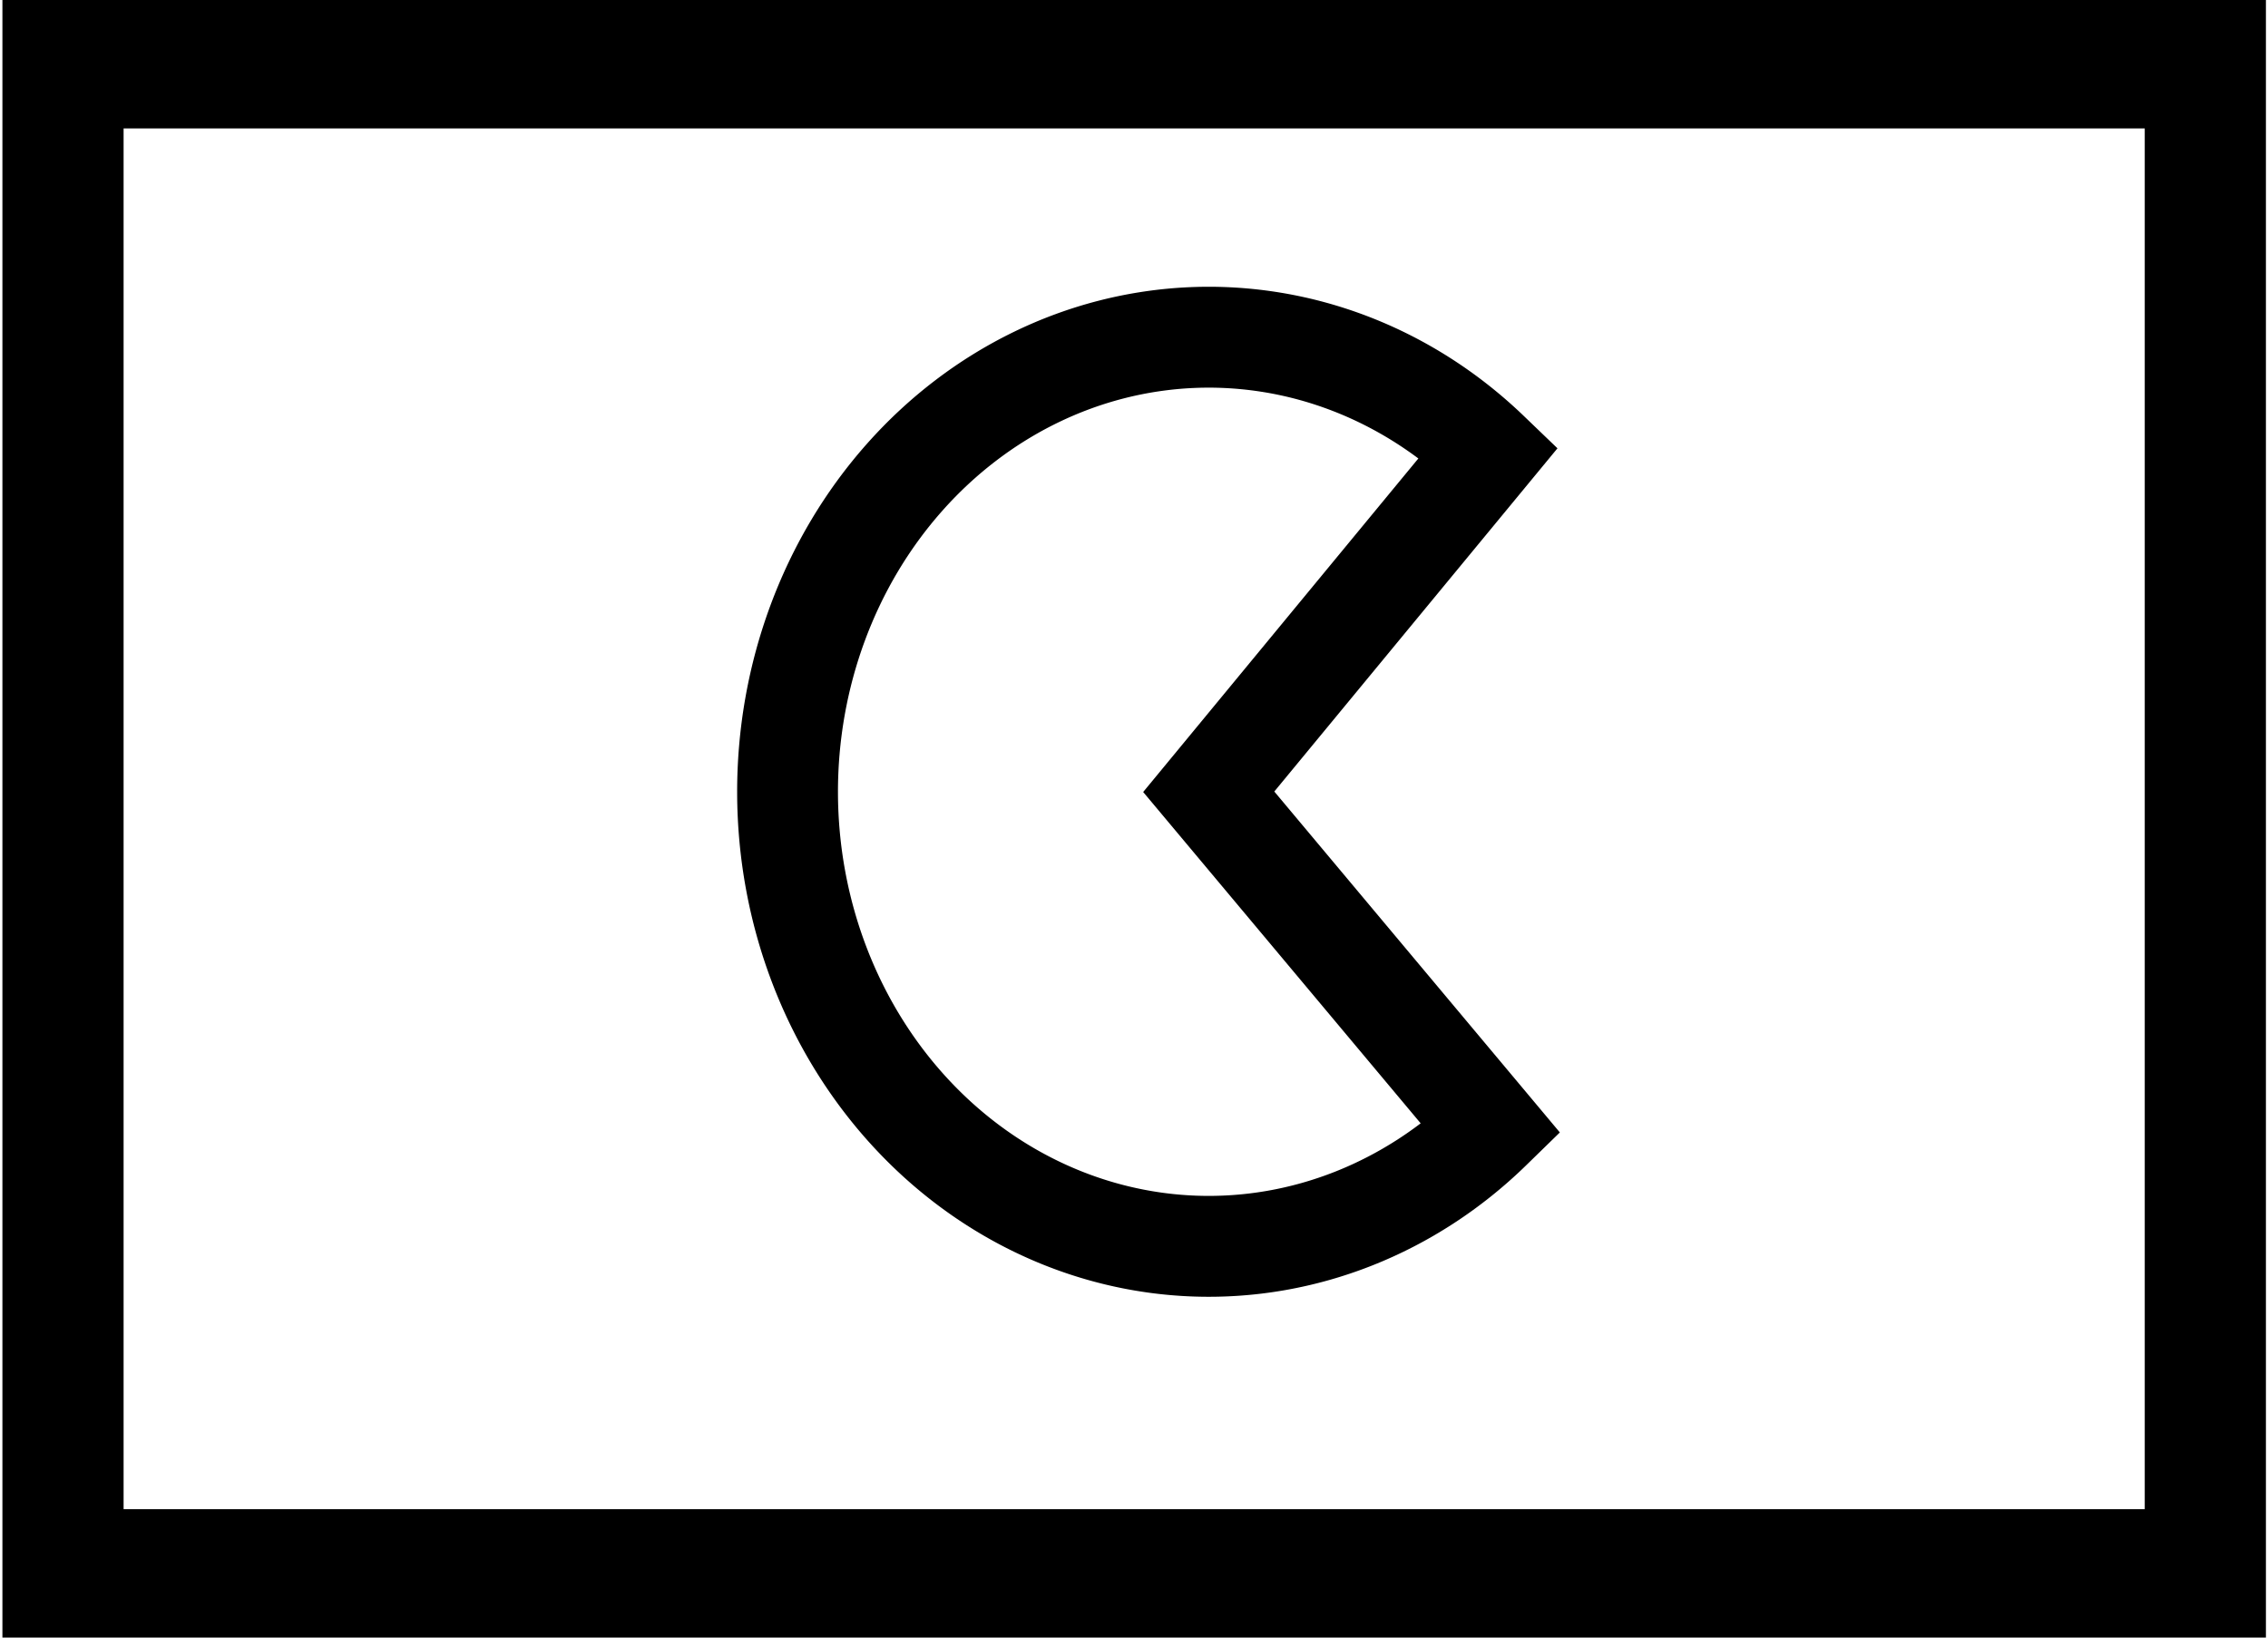 <?xml version="1.0" encoding="UTF-8" standalone="no"?>
<!-- Created with Inkscape (http://www.inkscape.org/) -->
<svg
   xmlns:svg="http://www.w3.org/2000/svg"
   xmlns="http://www.w3.org/2000/svg"
   version="1.0"
   width="180"
   height="130"
   id="svg2">
  <defs
     id="defs4" />
  <g
     transform="matrix(2.387,0,0,2.58,-1.11,-0.79)"
     id="layer1">
    <rect
       width="71.23"
       height="46.513"
       ry="0"
       x="2.56"
       y="2.244"
       style="opacity:1;fill:none;fill-opacity:1;stroke:black;stroke-width:4.029;stroke-miterlimit:4;stroke-dasharray:none;stroke-opacity:1"
       id="GF" />
    <path
       d="M 5,130 C 5,146.667 5,163.333 5,180"
       transform="matrix(0.419,0,0,0.388,0.465,0.306)"
       style="opacity:1;color:black;fill:black;fill-opacity:1;fill-rule:nonzero;stroke:none;stroke-width:1;stroke-linecap:butt;stroke-linejoin:miter;marker:none;marker-start:none;marker-mid:none;marker-end:none;stroke-miterlimit:4;stroke-dasharray:none;stroke-dashoffset:0;stroke-opacity:1;visibility:visible;display:inline;overflow:visible"
       id="path1870" />
    <path
       d="M 5,180 C 5,163.333 5,146.667 5,130 L 5,130 C 5,130 5,130 5,130"
       transform="matrix(0.419,0,0,0.388,0.465,0.306)"
       style="opacity:1;color:black;fill:black;fill-opacity:1;fill-rule:nonzero;stroke:none;stroke-width:1;stroke-linecap:butt;stroke-linejoin:miter;marker:none;marker-start:none;marker-mid:none;marker-end:none;stroke-miterlimit:4;stroke-dasharray:none;stroke-dashoffset:0;stroke-opacity:1;visibility:visible;display:inline;overflow:visible"
       id="path1872" />
    <path
       d="M 124.11,92.869 A 33.422,36.048 0 1 1 123.923,39.205 L 101.698,66.127 z"
       transform="matrix(0.419,0,0,0.388,-1.957,-0.989)"
       style="opacity:1;color:black;fill:none;fill-opacity:1;fill-rule:nonzero;stroke:black;stroke-width:8;stroke-linecap:butt;stroke-linejoin:miter;marker:none;marker-start:none;marker-mid:none;marker-end:none;stroke-miterlimit:4;stroke-dasharray:none;stroke-dashoffset:0;stroke-opacity:1;visibility:visible;display:inline;overflow:visible"
       id="path4640" />
  </g>
</svg>
